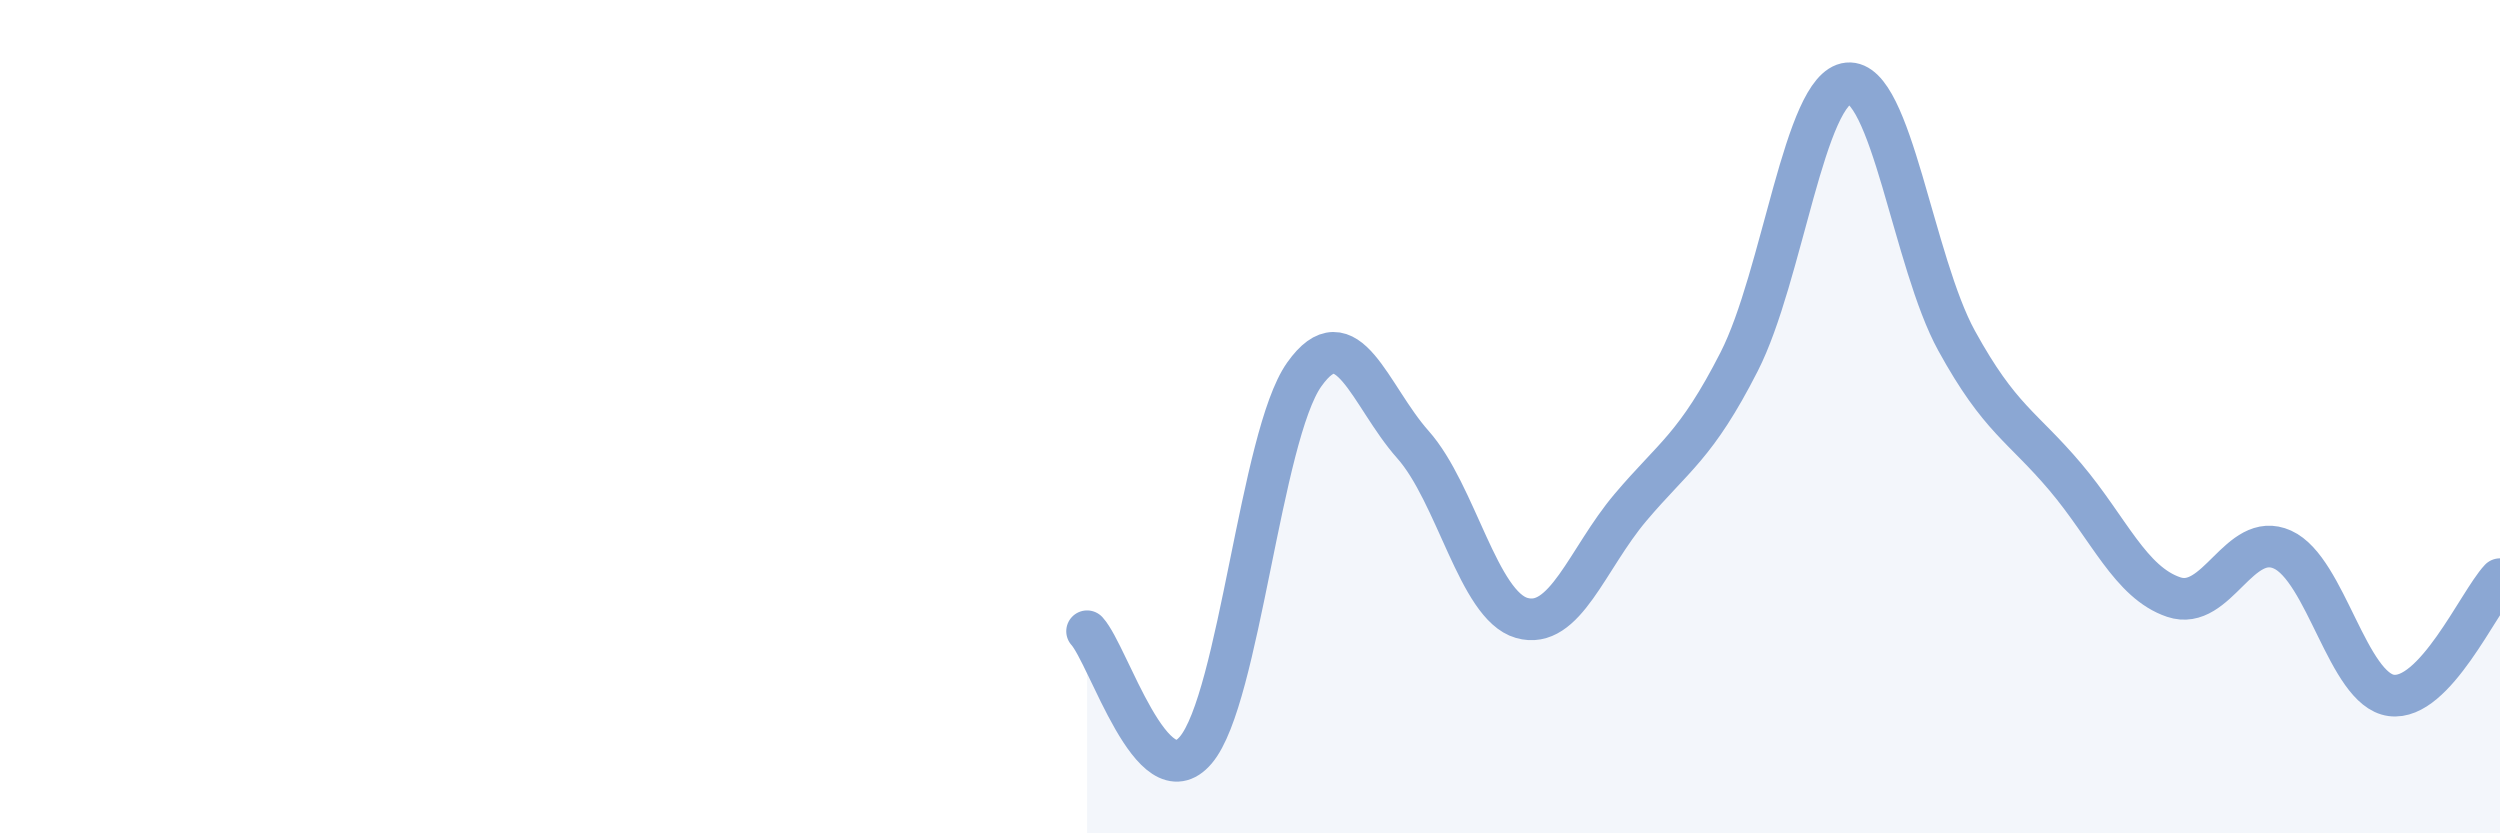 
    <svg width="60" height="20" viewBox="0 0 60 20" xmlns="http://www.w3.org/2000/svg">
      <path
        d="M 26.09,15.15 C 26.61,15.72 27.66,19.23 28.7,18 C 29.74,16.77 30.26,10.46 31.3,8.99 C 32.34,7.52 32.87,9.5 33.91,10.67 C 34.95,11.84 35.48,14.53 36.52,14.83 C 37.56,15.13 38.09,13.41 39.13,12.18 C 40.17,10.95 40.7,10.72 41.74,8.68 C 42.78,6.64 43.31,2.1 44.35,2 C 45.39,1.9 45.92,6.29 46.96,8.18 C 48,10.07 48.53,10.22 49.57,11.45 C 50.61,12.68 51.13,13.98 52.17,14.33 C 53.21,14.68 53.74,12.72 54.78,13.19 C 55.82,13.66 56.35,16.55 57.39,16.69 C 58.43,16.83 59.48,14.46 60,13.9L60 20L26.09 20Z"
        fill="#8ba7d3"
        opacity="0.1"
        stroke-linecap="round"
        stroke-linejoin="round"
      />
      <path
        d="M 26.09,15.15 C 26.61,15.72 27.66,19.23 28.7,18 C 29.74,16.77 30.26,10.46 31.3,8.99 C 32.34,7.52 32.87,9.5 33.91,10.67 C 34.95,11.84 35.48,14.53 36.52,14.83 C 37.56,15.13 38.09,13.41 39.13,12.18 C 40.17,10.95 40.7,10.72 41.74,8.68 C 42.78,6.64 43.31,2.1 44.35,2 C 45.39,1.9 45.92,6.29 46.96,8.18 C 48,10.07 48.53,10.22 49.57,11.45 C 50.61,12.68 51.13,13.98 52.17,14.33 C 53.21,14.68 53.74,12.72 54.78,13.19 C 55.82,13.66 56.35,16.55 57.39,16.69 C 58.43,16.83 59.48,14.46 60,13.9"
        stroke="#8ba7d3"
        stroke-width="1"
        fill="none"
        stroke-linecap="round"
        stroke-linejoin="round"
      />
    </svg>
  